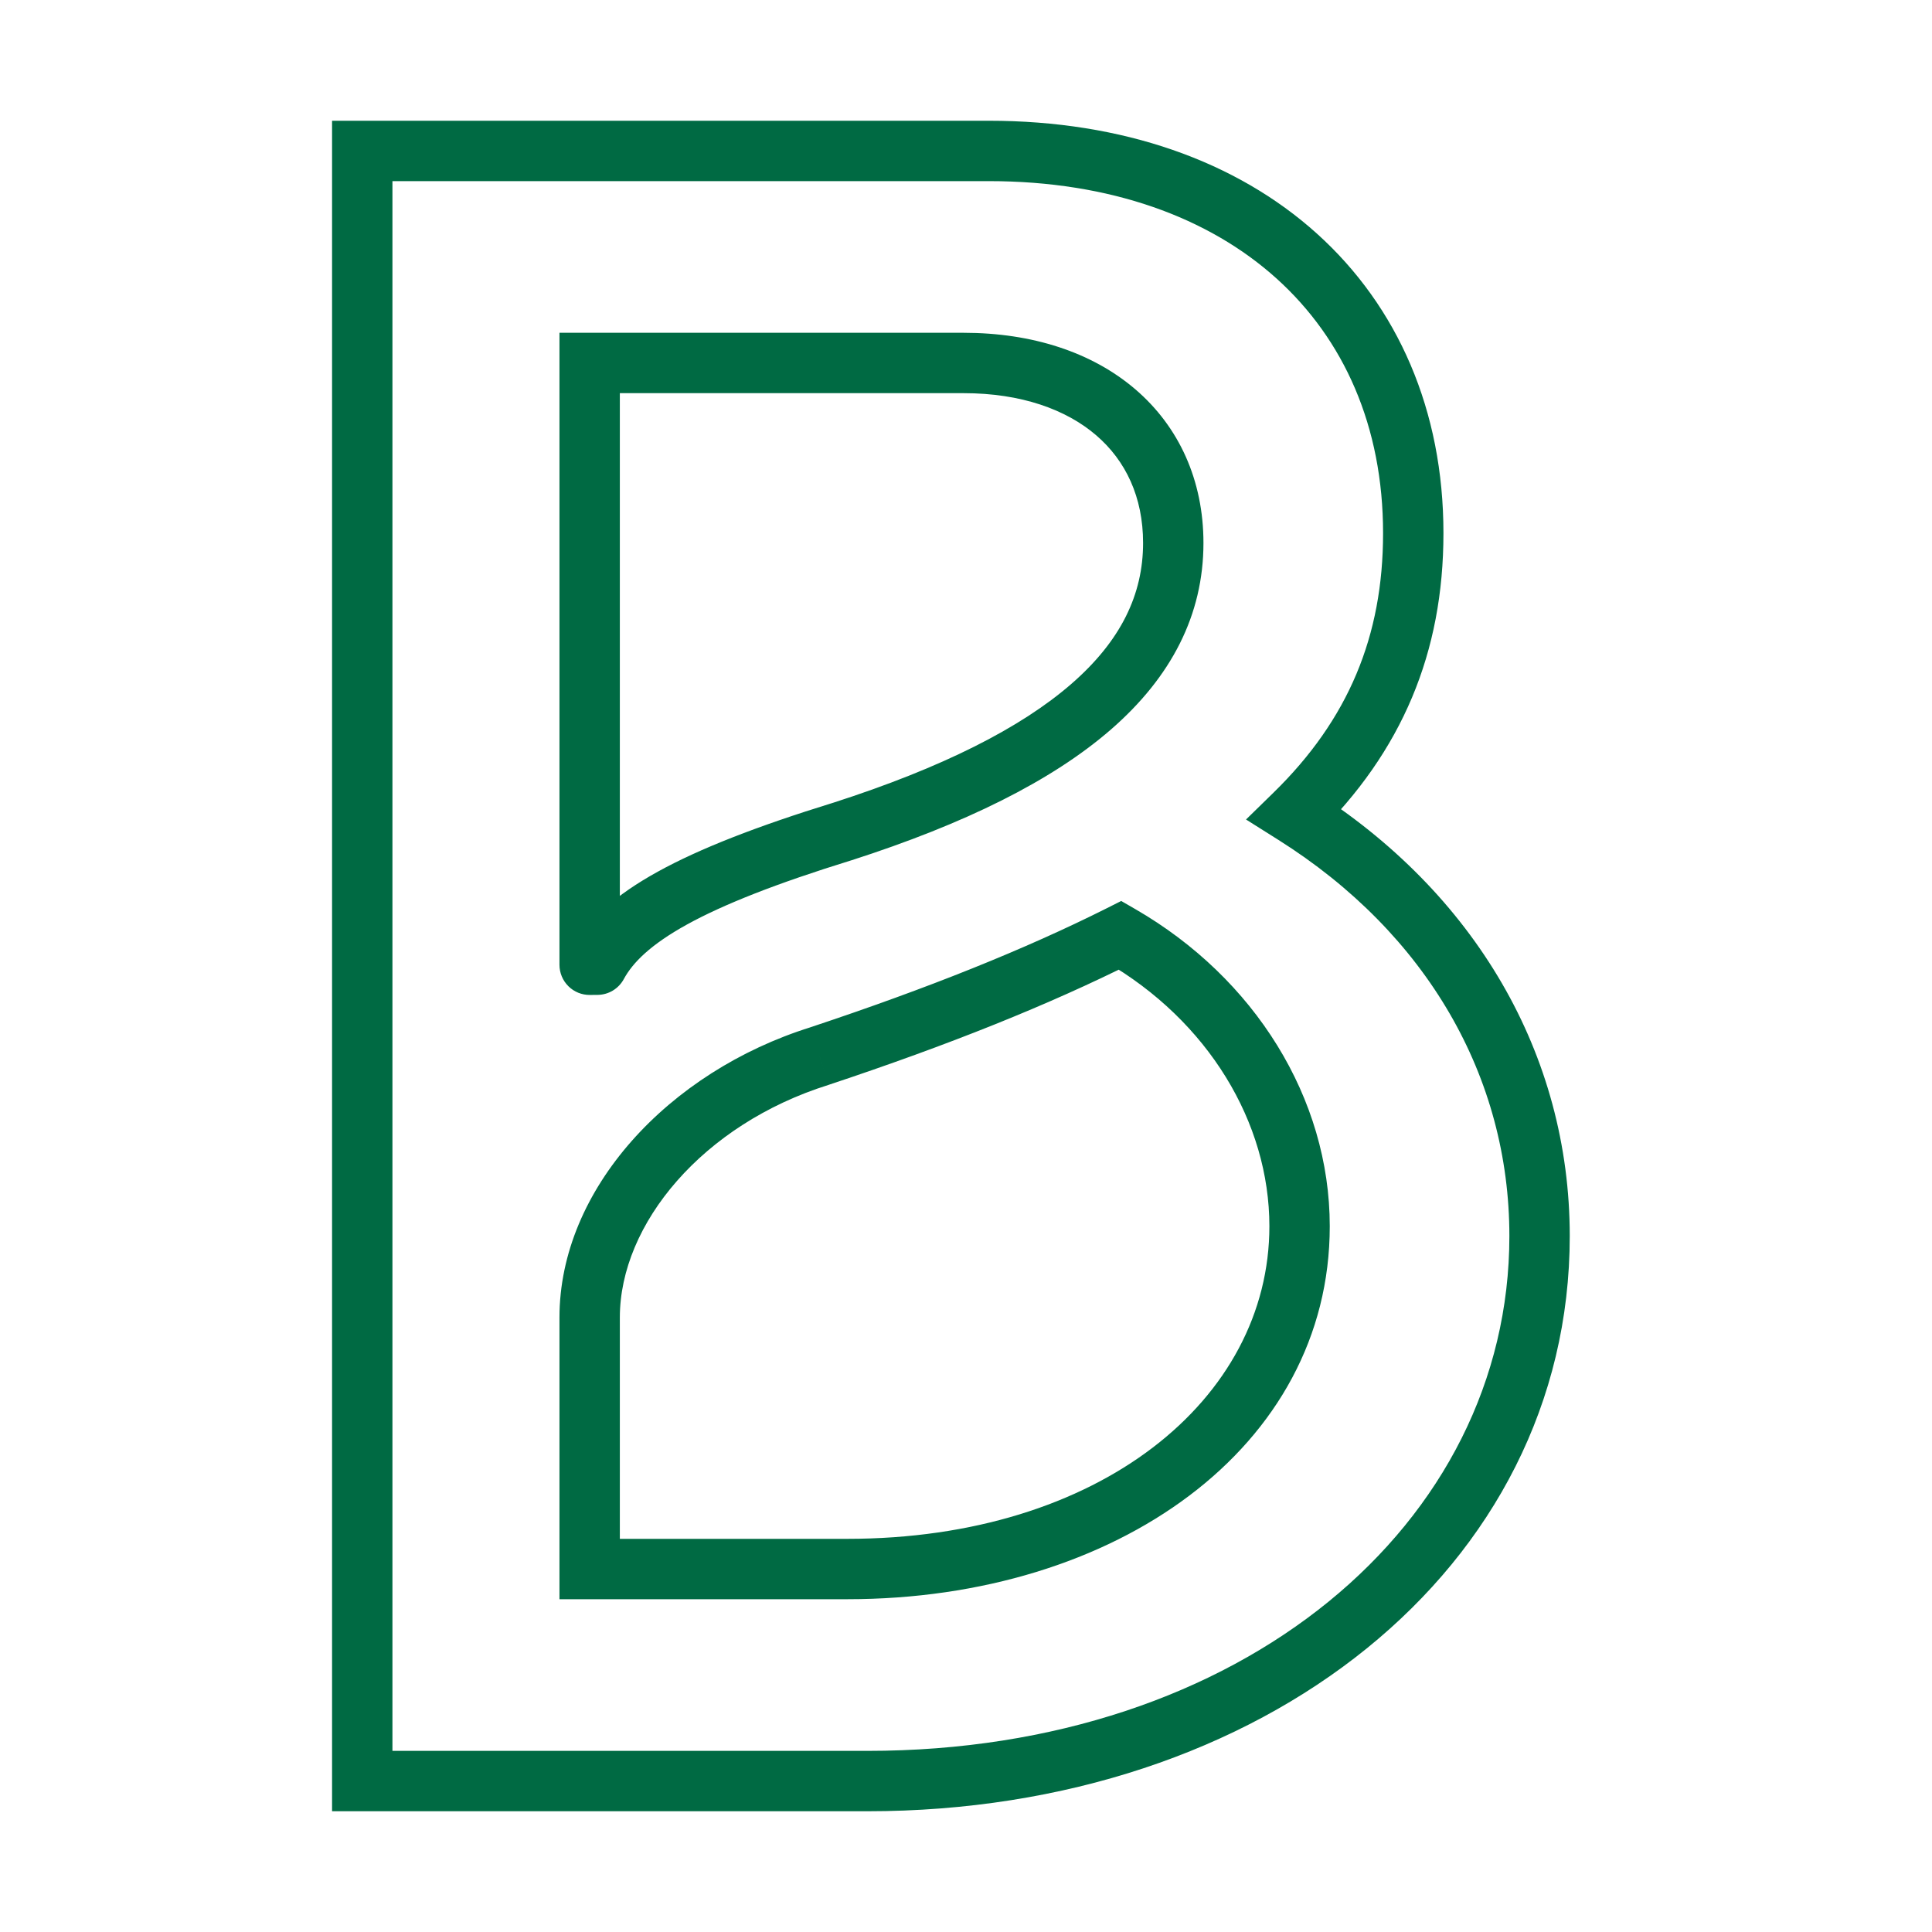 <svg width="64" height="64" viewBox="0 0 64 64" fill="none" xmlns="http://www.w3.org/2000/svg">
<path d="M42.882 26.977L42.183 26.261L41.276 27.147L42.349 27.823L42.882 26.977ZM46.816 17.662H47.816H46.816ZM12 5V4H11V5H12ZM12 59H11V60H12V59ZM19.533 12.024V11.024H18.533V12.024H19.533ZM27.904 27.545L28.199 28.5L28.21 28.497L27.904 27.545ZM19.785 31.957L19.794 32.957C20.159 32.954 20.492 32.753 20.665 32.432L19.785 31.957ZM19.533 31.959H18.533C18.533 32.226 18.639 32.482 18.829 32.67C19.018 32.858 19.275 32.962 19.542 32.959L19.533 31.959ZM19.533 51.976H18.533V52.976H19.533V51.976ZM27.15 34.983L27.449 35.938L27.457 35.935L27.465 35.932L27.15 34.983ZM37.109 30.982L37.609 30.116L37.142 29.846L36.661 30.088L37.109 30.982ZM43.58 27.692C46.453 24.888 47.816 21.607 47.816 17.662H45.816C45.816 21.07 44.669 23.834 42.183 26.261L43.58 27.692ZM47.816 17.662C47.816 13.604 46.311 10.161 43.626 7.74C40.95 5.328 37.181 4 32.757 4V6C36.785 6 40.046 7.205 42.286 9.225C44.518 11.237 45.816 14.124 45.816 17.662H47.816ZM32.757 4H12V6H32.757V4ZM11 5V59H13V5H11ZM12 60H28.738V58H12V60ZM28.738 60C41.809 60 52 51.977 52 40.946H50C50 50.503 41.114 58 28.738 58V60ZM52 40.946C52 34.933 48.867 29.565 43.414 26.13L42.349 27.823C47.276 30.927 50 35.684 50 40.946H52ZM19.533 13.024H31.919V11.024H19.533V13.024ZM31.919 13.024C33.828 13.024 35.316 13.564 36.31 14.417C37.29 15.258 37.866 16.465 37.866 17.987H39.866C39.866 15.915 39.06 14.141 37.613 12.899C36.179 11.669 34.194 11.024 31.919 11.024V13.024ZM37.866 17.987C37.866 19.688 37.135 21.225 35.49 22.655C33.817 24.11 31.222 25.427 27.598 26.593L28.21 28.497C31.95 27.294 34.836 25.874 36.803 24.164C38.798 22.428 39.866 20.371 39.866 17.987H37.866ZM27.609 26.589C25.073 27.372 23.178 28.11 21.793 28.874C20.407 29.638 19.451 30.471 18.905 31.483L20.665 32.432C20.958 31.89 21.549 31.292 22.758 30.625C23.967 29.959 25.712 29.268 28.199 28.5L27.609 26.589ZM19.776 30.957L19.524 30.959L19.542 32.959L19.794 32.957L19.776 30.957ZM20.533 31.959V12.024H18.533V31.959H20.533ZM28.069 50.976H19.533V52.976H28.069V50.976ZM20.533 51.976V43.644H18.533V51.976H20.533ZM20.533 43.644C20.533 40.542 23.281 37.243 27.449 35.938L26.851 34.029C22.146 35.503 18.533 39.393 18.533 43.644H20.533ZM27.465 35.932C31.43 34.614 34.739 33.289 37.558 31.875L36.661 30.088C33.953 31.447 30.738 32.737 26.834 34.034L27.465 35.932ZM36.609 31.848C40.021 33.817 42.05 37.18 42.05 40.621H44.05C44.05 36.38 41.562 32.398 37.609 30.116L36.609 31.848ZM42.05 40.621C42.05 46.364 36.411 50.976 28.069 50.976V52.976C36.966 52.976 44.05 47.948 44.05 40.621H42.05Z" fill="#006A43"/>
</svg>
